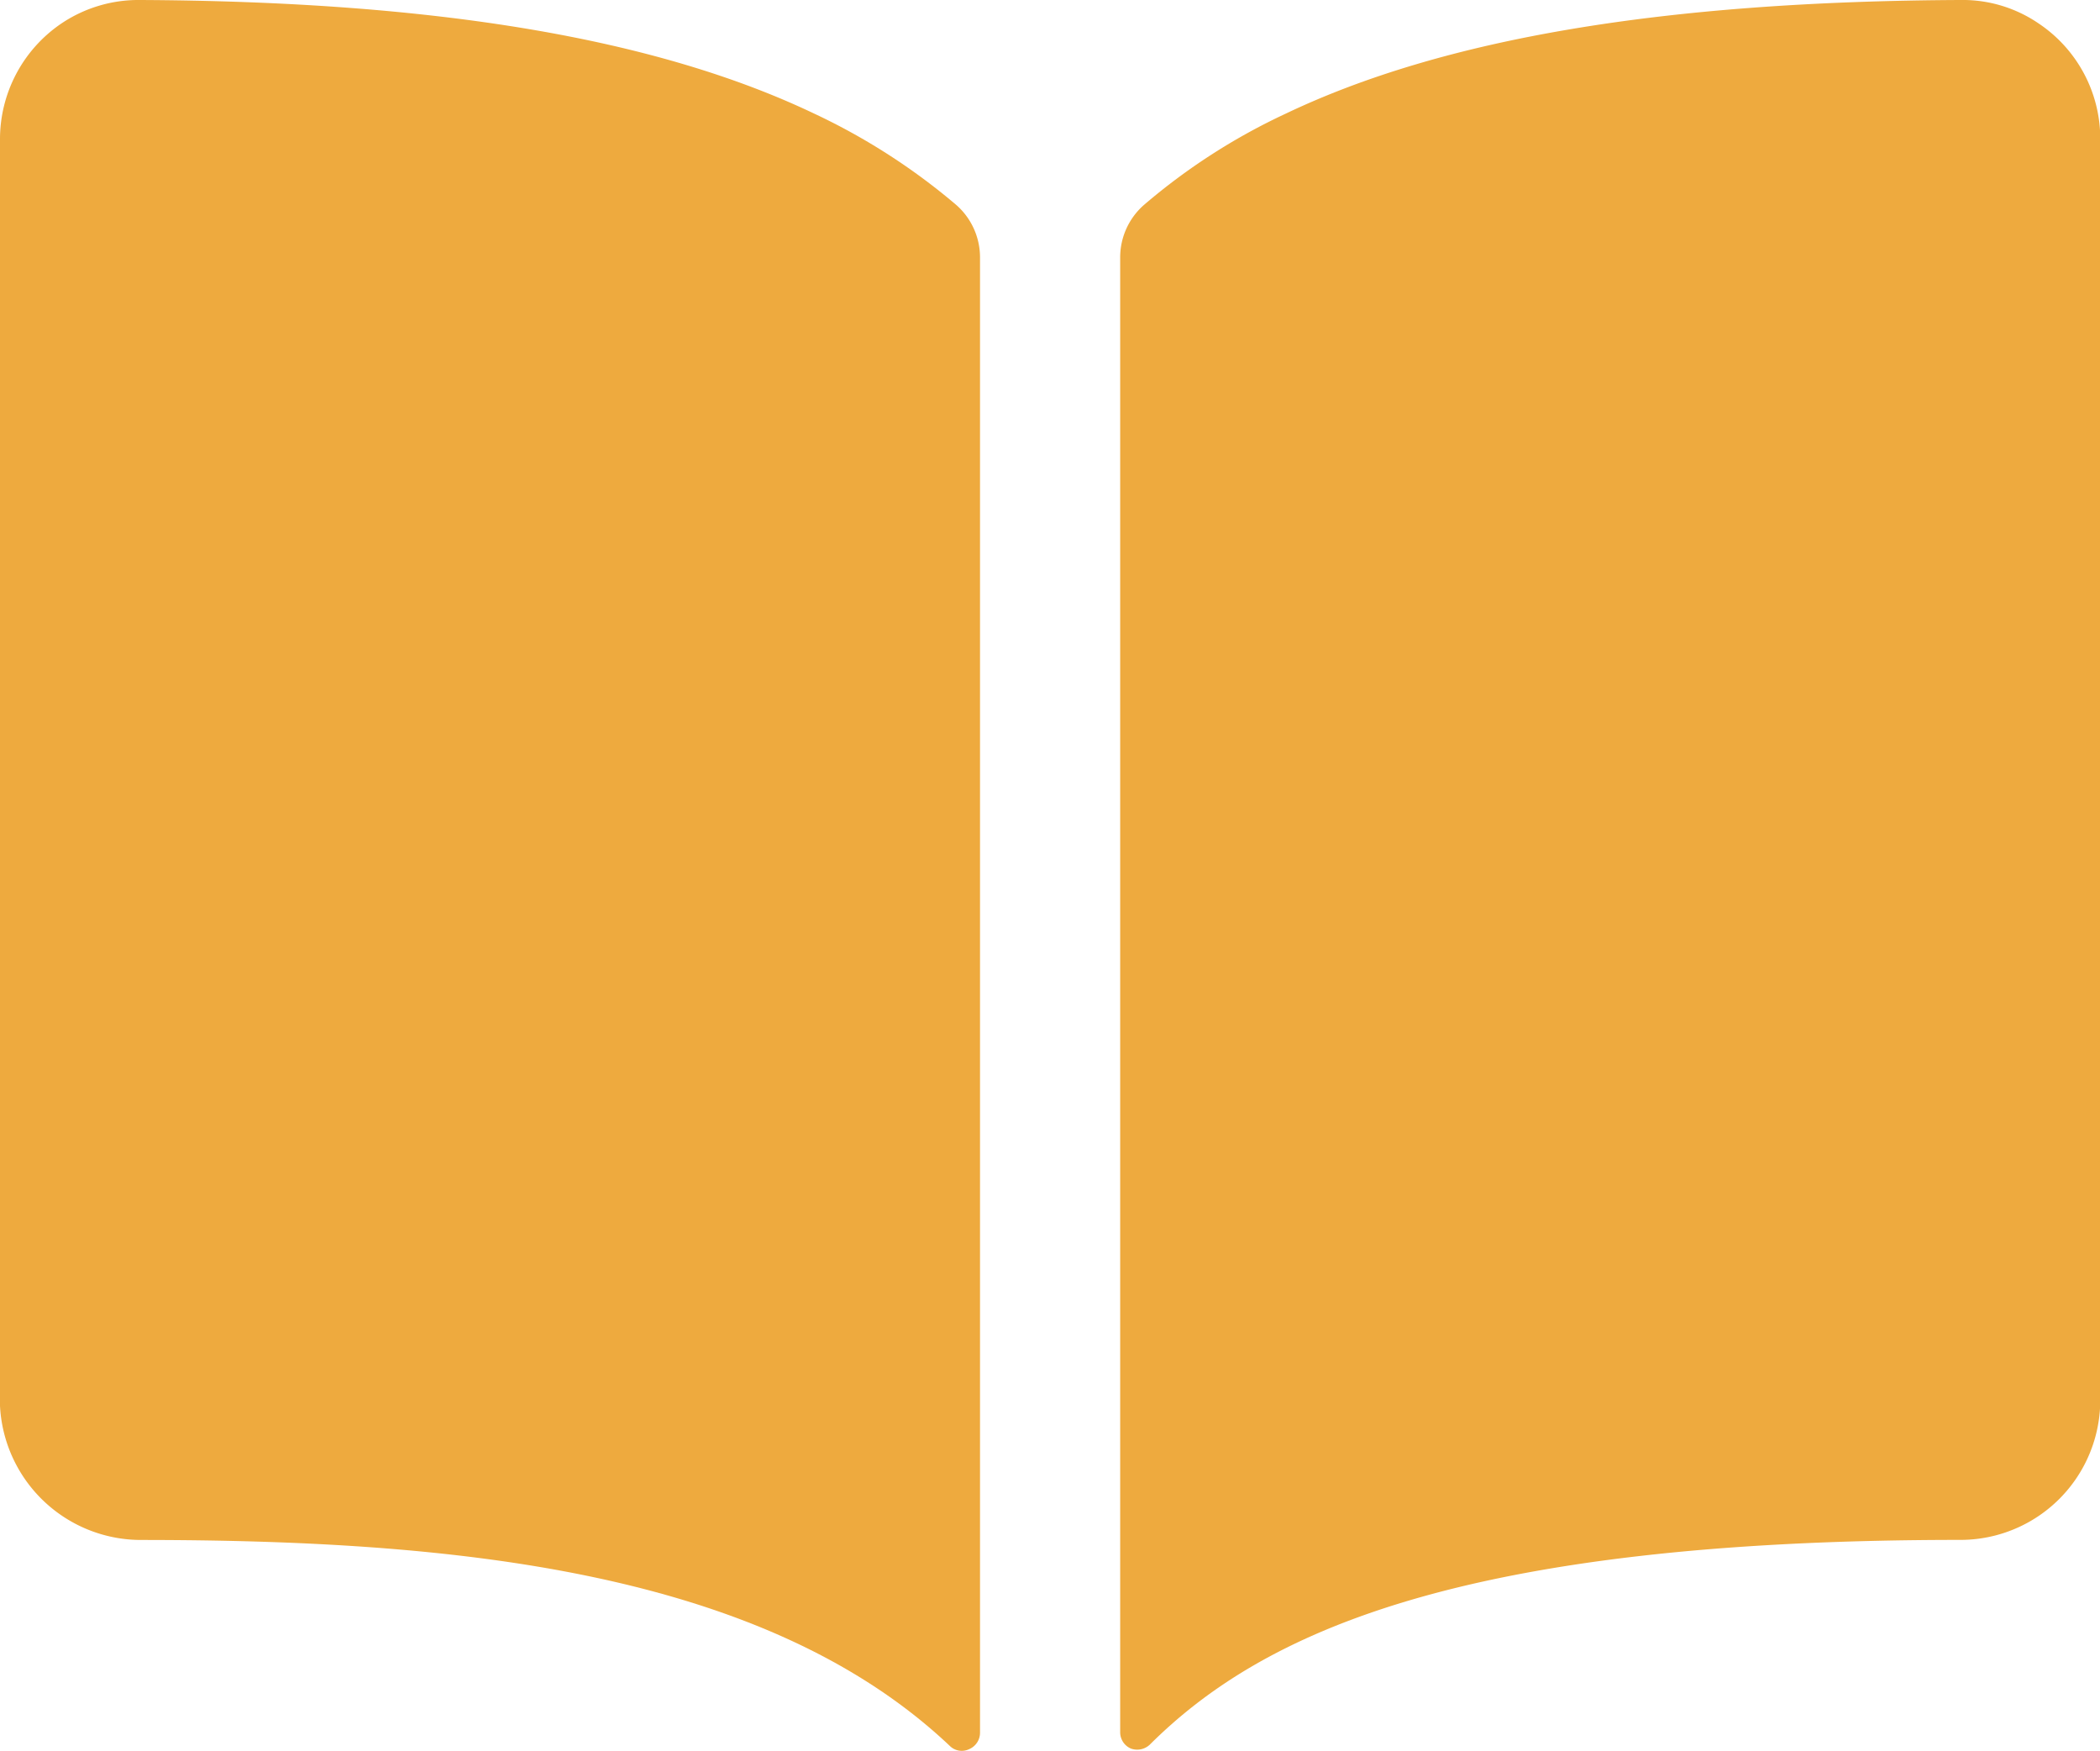 <svg xmlns="http://www.w3.org/2000/svg" width="31.225" height="26.027" viewBox="0 0 31.225 26.027">
  <g id="グループ_10587" data-name="グループ 10587" transform="translate(-3714.5 -6466.5)">
    <path id="パス_4114" data-name="パス 4114" d="M13.615,6.193C11.263,5.069,7.981,4.521,3.582,4.5h0a2.051,2.051,0,0,0-1.166.347A2.078,2.078,0,0,0,1.5,6.575v18.61a2.1,2.1,0,0,0,2.082,2.207c4.621,0,9.264.437,12.039,3.06a.254.254,0,0,0,.291.049.265.265,0,0,0,.16-.243V8.323a1.037,1.037,0,0,0-.354-.777A9.454,9.454,0,0,0,13.615,6.193Z" transform="translate(3713 6462)" fill="#eeaa3e"/>
    <path id="パス_4115" data-name="パス 4115" d="M39.156,4.847A2,2,0,0,0,37.99,4.5h0c-4.4.021-7.681.569-10.034,1.693a9.214,9.214,0,0,0-2.1,1.353,1.037,1.037,0,0,0-.354.777V30.257a.263.263,0,0,0,.16.236.274.274,0,0,0,.278-.056c1.665-1.658,4.6-3.046,12.053-3.046a2.079,2.079,0,0,0,2.082-2.082V6.575A2.061,2.061,0,0,0,39.156,4.847Z" transform="translate(3705.654 6462)" fill="#eeaa3e"/>
  </g>
</svg>
